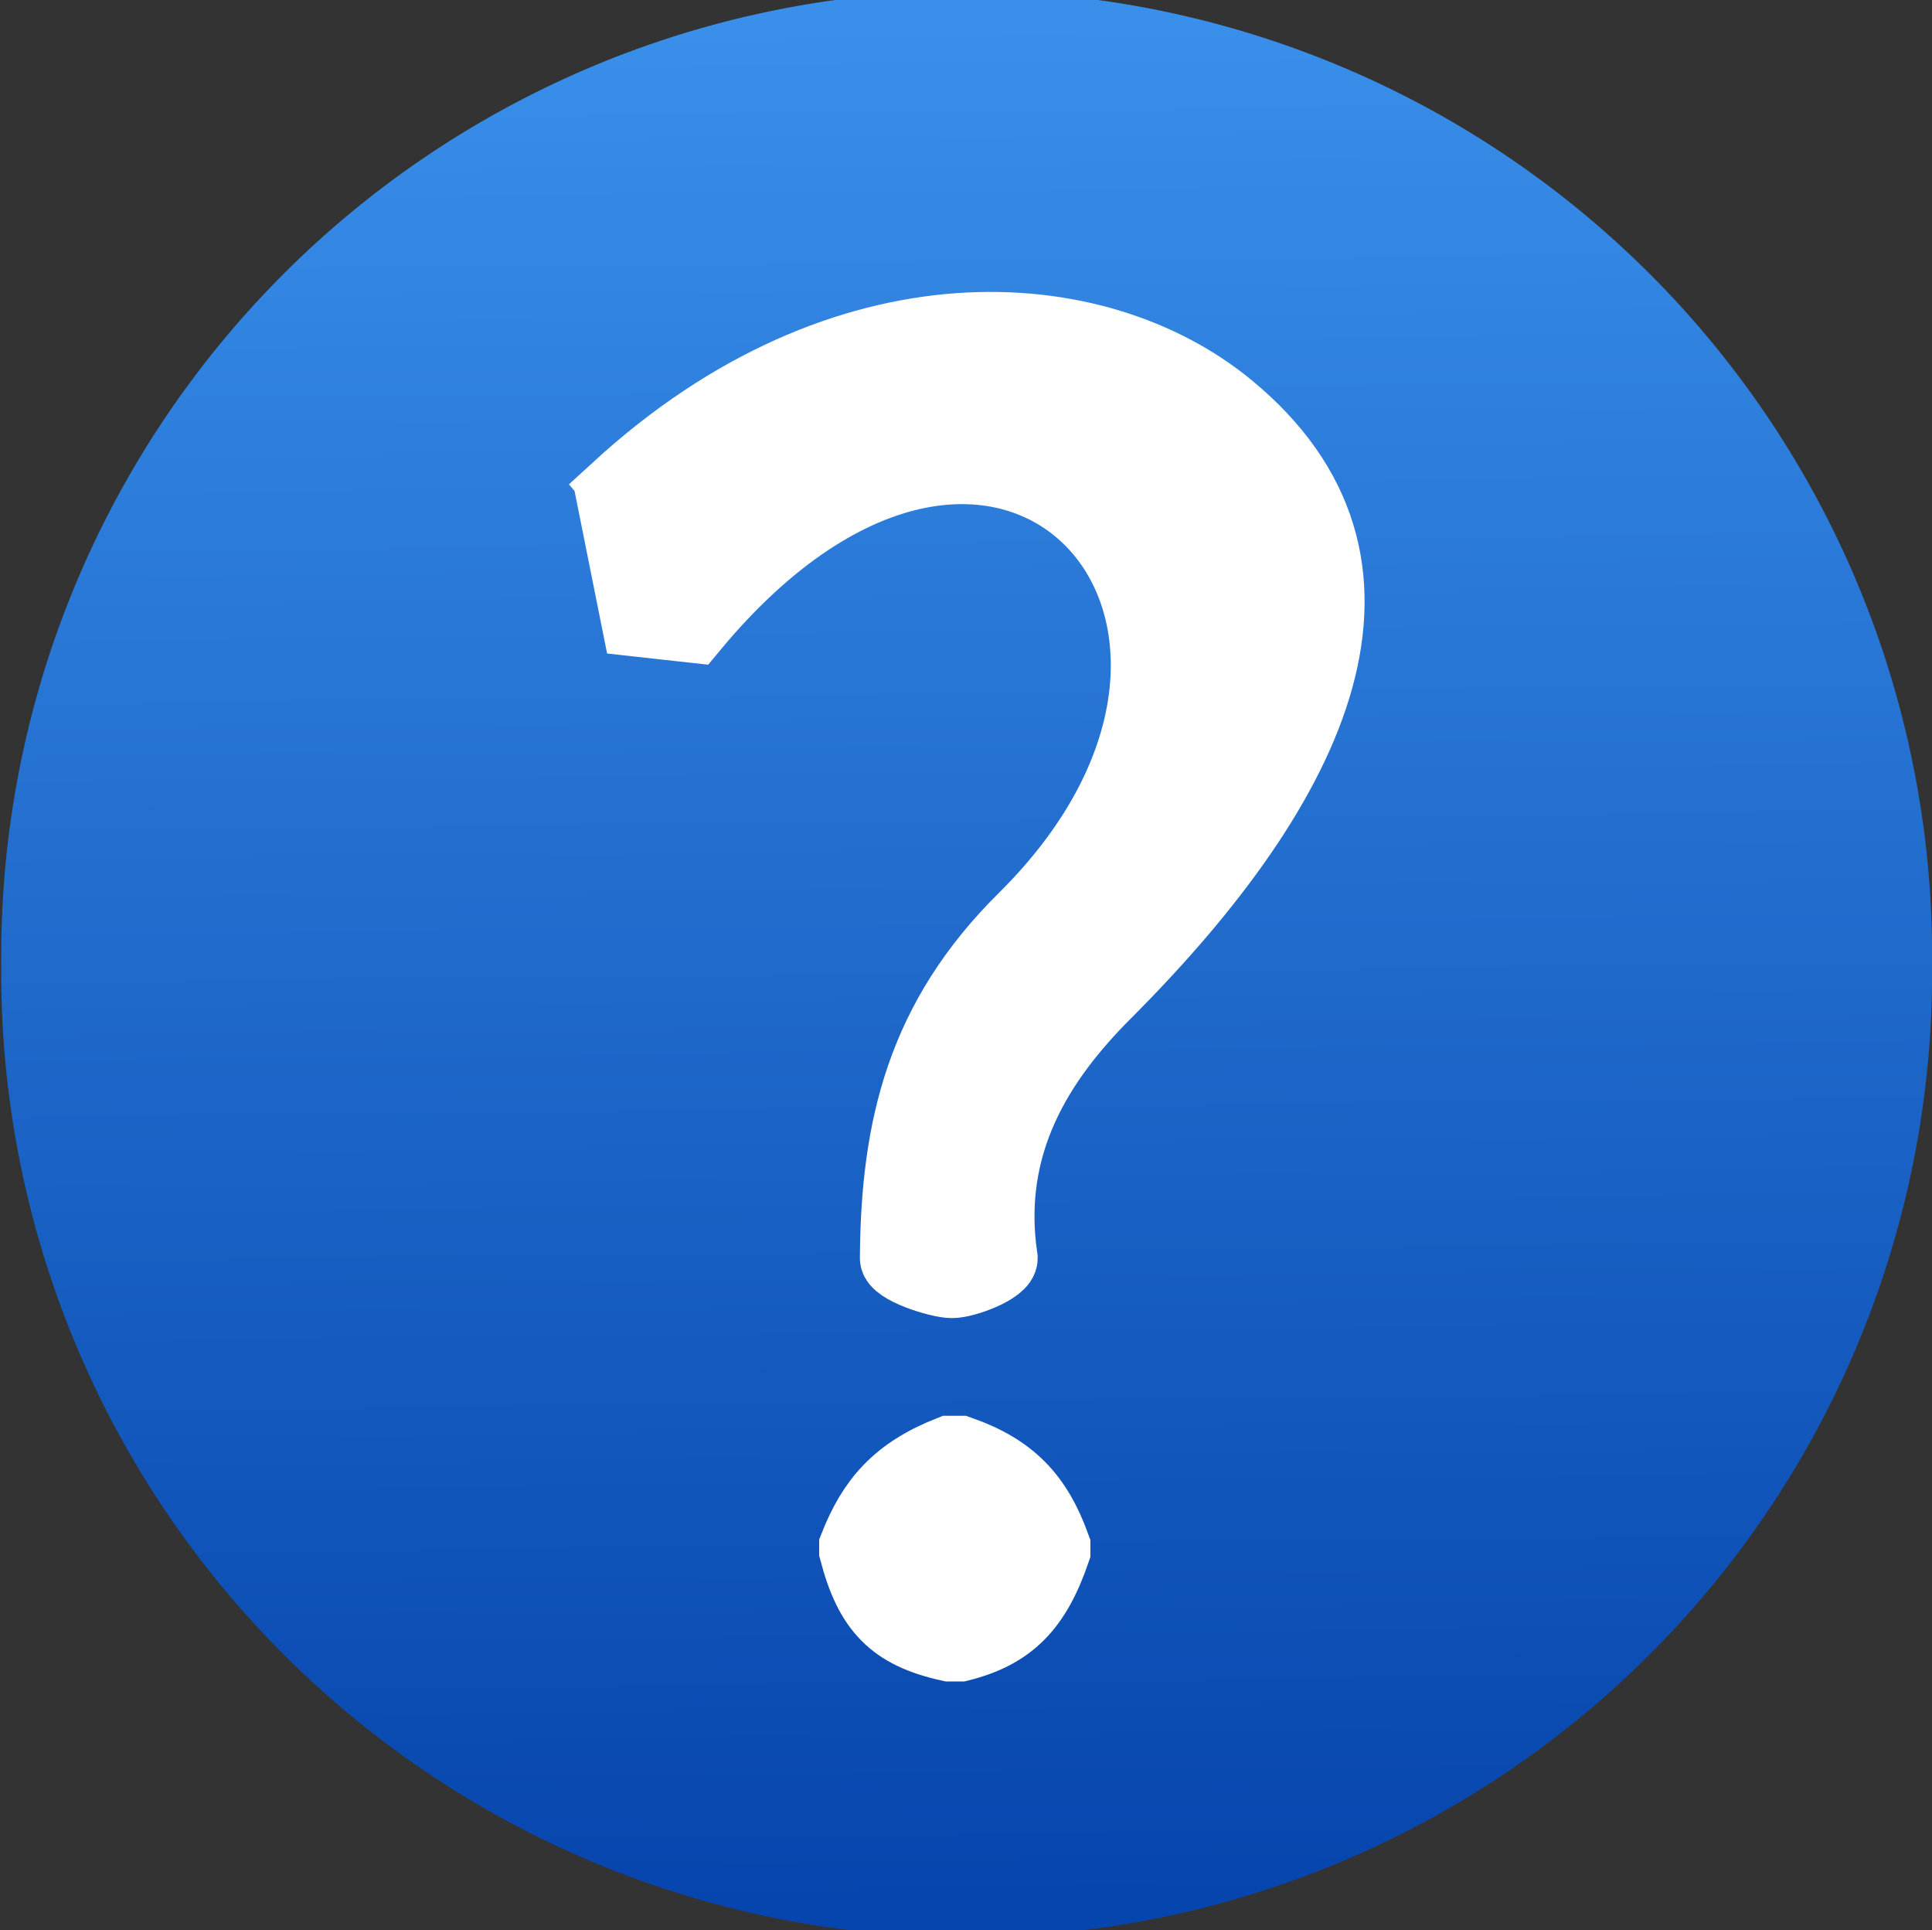 <?xml version="1.0" encoding="UTF-8" standalone="no"?> <svg xmlns="http://www.w3.org/2000/svg" xmlns:xlink="http://www.w3.org/1999/xlink" width="100.067" height="99.947"><rect width="100%" height="100%" fill="#333333" stroke="none"/><defs><linearGradient id="a"><stop offset="0" stop-color="#0645ad"></stop><stop offset="1" stop-color="#398fea"></stop></linearGradient><linearGradient xlink:href="#a" id="b" x1="117.054" x2="116.83" y1="83.526" y2="62.245" gradientUnits="userSpaceOnUse"></linearGradient><linearGradient xlink:href="#a" id="c" x1="117.054" x2="116.83" y1="83.526" y2="62.245" gradientUnits="userSpaceOnUse"></linearGradient></defs><g transform="translate(-245.364 -335.587)"><path fill="url(#b)" stroke="url(#c)" stroke-linecap="round" stroke-width="1.937" d="M126.875 72.92a9.978 9.978 0 1 1-19.955 0 9.978 9.978 0 1 1 19.955 0z" transform="matrix(4.568 0 0 4.562 -238.556 52.855)"></path><path fill="#fff" stroke="#fff" stroke-width="3.538" d="m277.288 360.819-.333.332 1.334 6.663 3.002.332c15.961-19.249 32.856-.708 17.051 14.942-5.279 5.227-6.63 10.839-6.671 17.657 0 .611 2.303 1.333 3.002 1.333.699 0 2.668-.723 2.668-1.333-.887-5.925 1.933-10.253 5.337-13.659 11.075-11.082 16.177-22.355 6.41-30.43-6.914-5.716-19.995-6.665-31.801 4.162zm17.252 49.855c-2.753 1.086-4.036 2.584-4.978 4.972v.277c.797 3.039 2.007 4.321 4.978 4.972h.553c2.608-.652 3.964-2.005 4.978-4.972v-.277c-.942-2.605-2.297-4.031-4.978-4.972z" font-family="Linux Biolinum O" font-size="8.187" font-weight="700" letter-spacing=".372" style="line-height:125%;-inkscape-font-specification:Linux Biolinum O Bold" word-spacing="0"></path></g></svg> 
